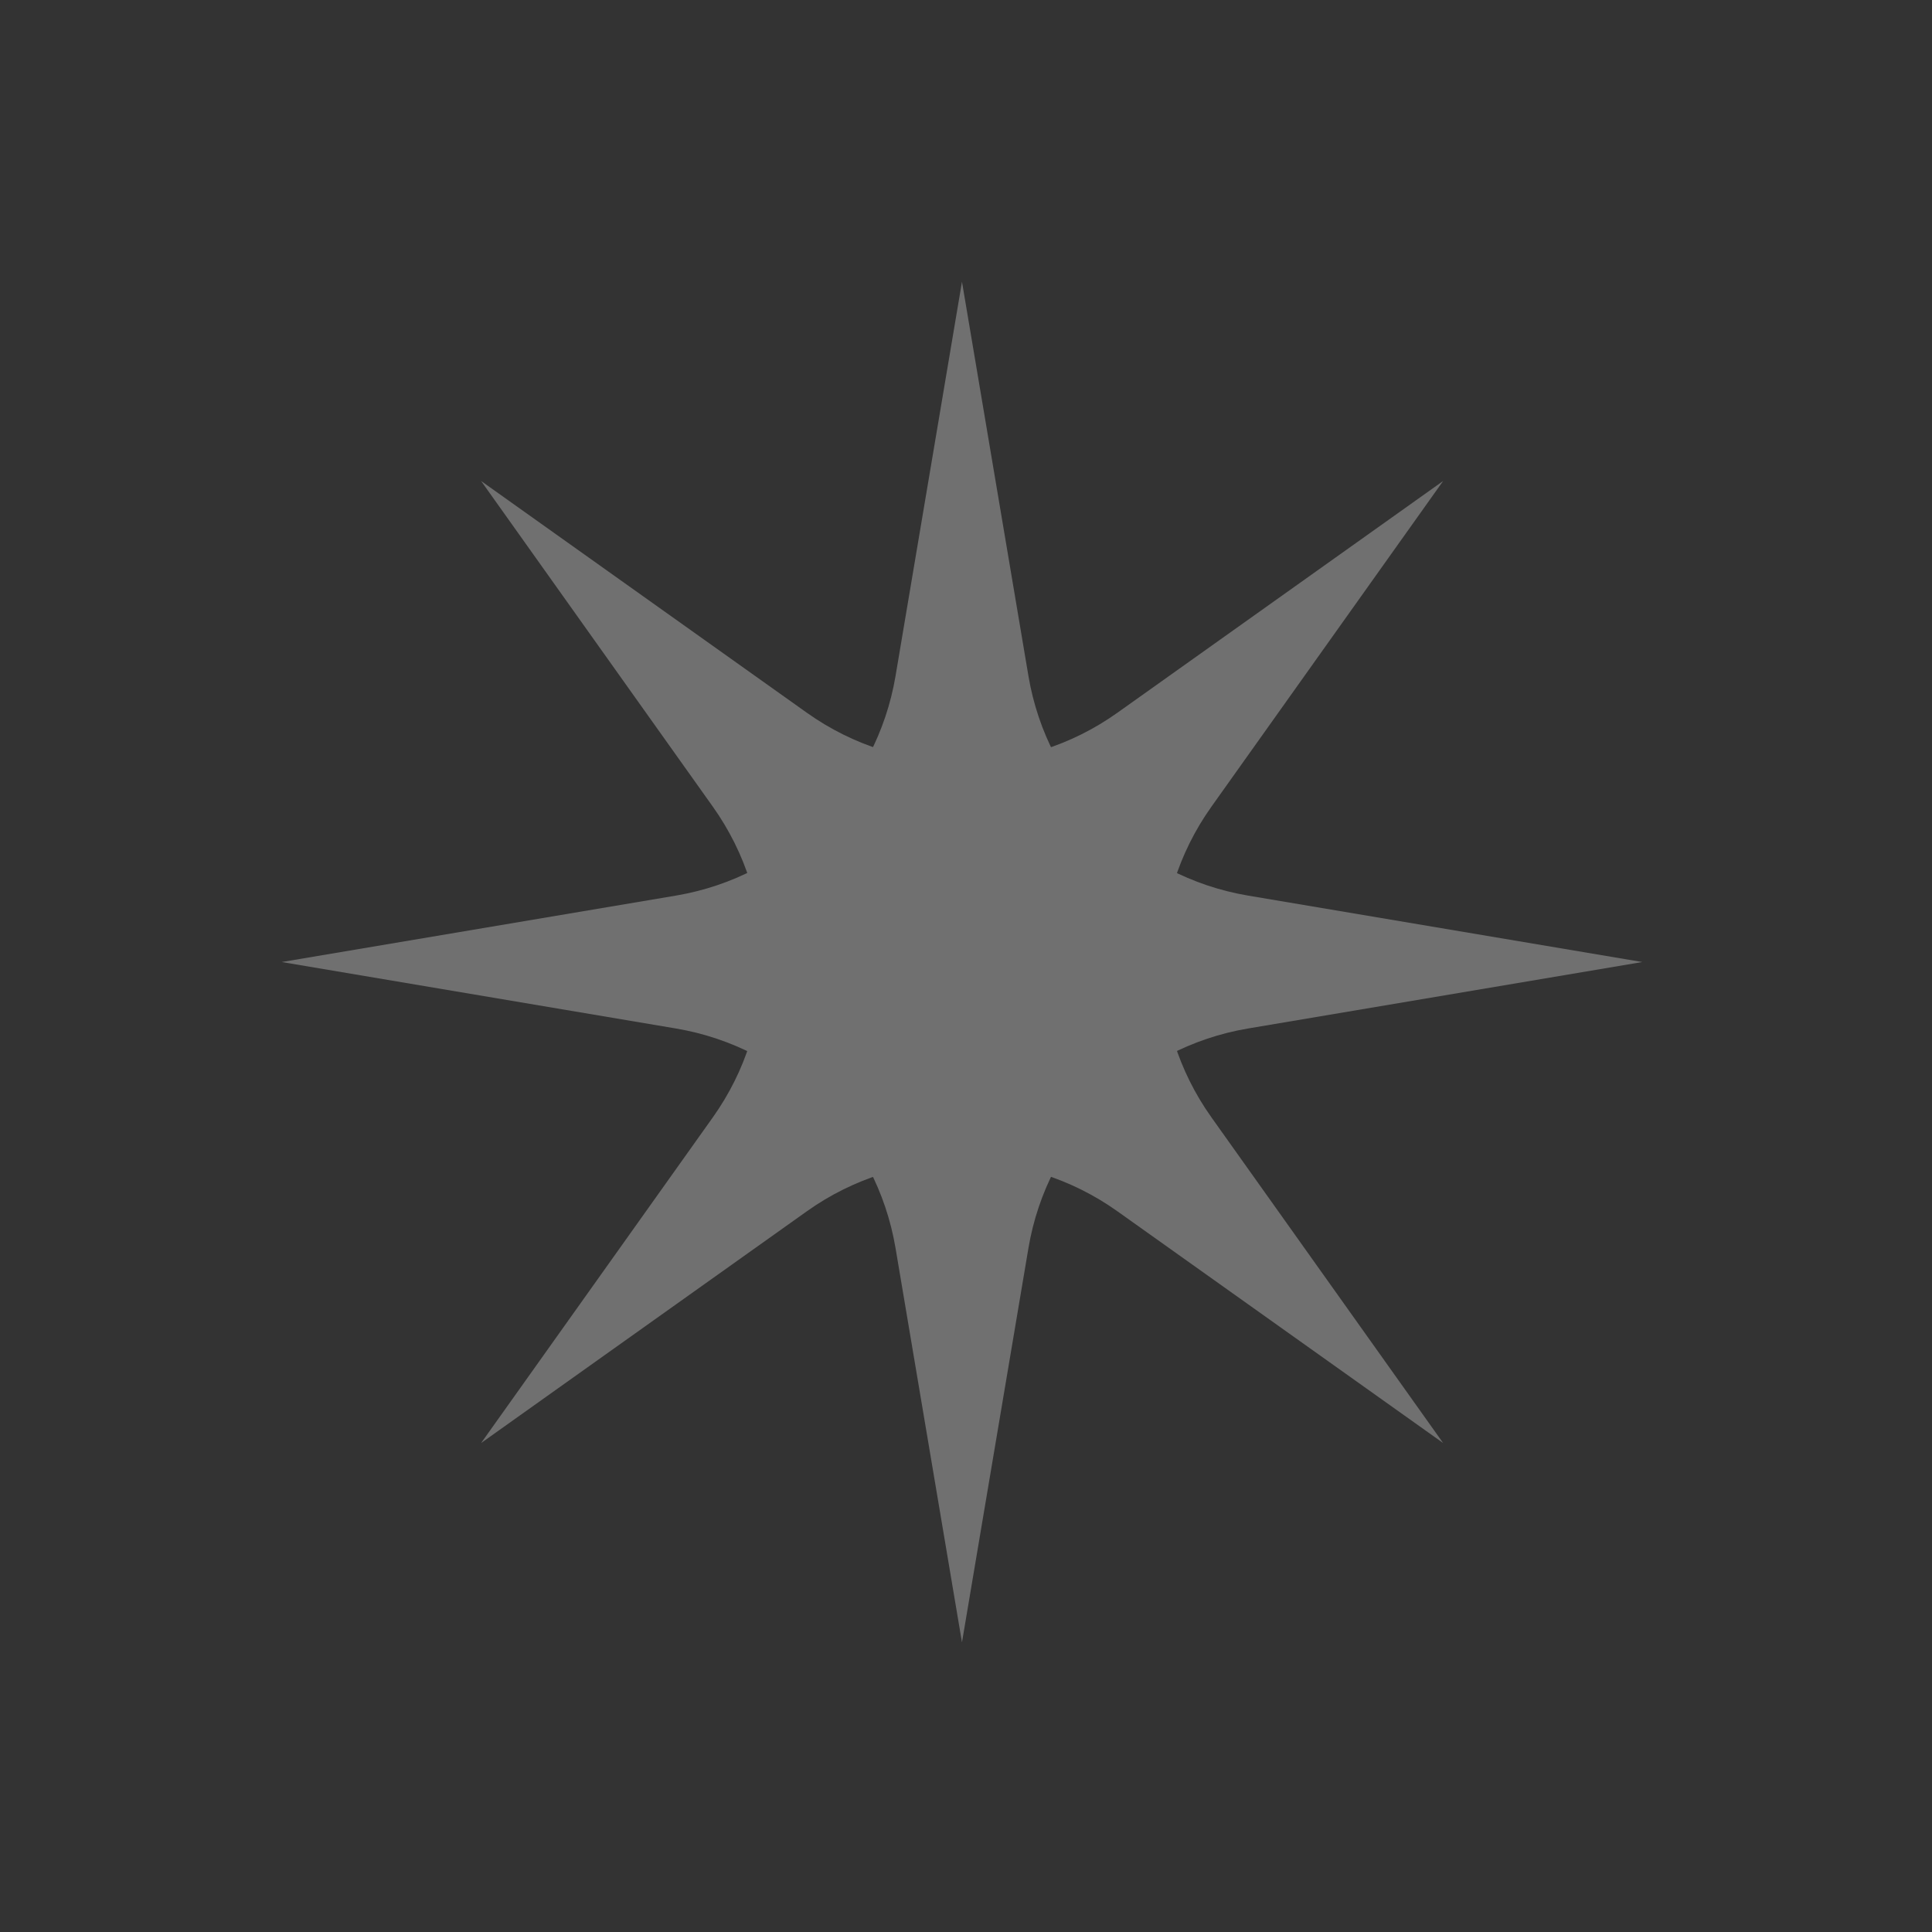 <?xml version="1.0" encoding="UTF-8"?> <svg xmlns="http://www.w3.org/2000/svg" width="72" height="72" viewBox="0 0 72 72" fill="none"><rect x="0" y="0" width="72" height="72" fill="#333333" stroke="none"/><g opacity="0.3"><path d="M35.85 10.5L38.327 25.192C39.034 29.384 42.318 32.669 46.511 33.376L61.203 35.852L46.511 38.329C42.318 39.036 39.034 42.32 38.327 46.513L35.85 61.205L33.374 46.513C32.667 42.32 29.383 39.036 25.19 38.329L10.498 35.852L25.19 33.376C29.383 32.669 32.667 29.384 33.374 25.192L35.85 10.5Z" fill="white"></path><path d="M17.929 17.925L30.069 26.562C33.533 29.027 38.178 29.027 41.642 26.562L53.782 17.925L45.145 30.065C42.68 33.529 42.68 38.174 45.145 41.638L53.782 53.778L41.642 45.141C38.178 42.676 33.533 42.676 30.069 45.141L17.929 53.778L26.567 41.638C29.031 38.174 29.031 33.529 26.567 30.065L17.929 17.925Z" fill="white"></path></g></svg> 